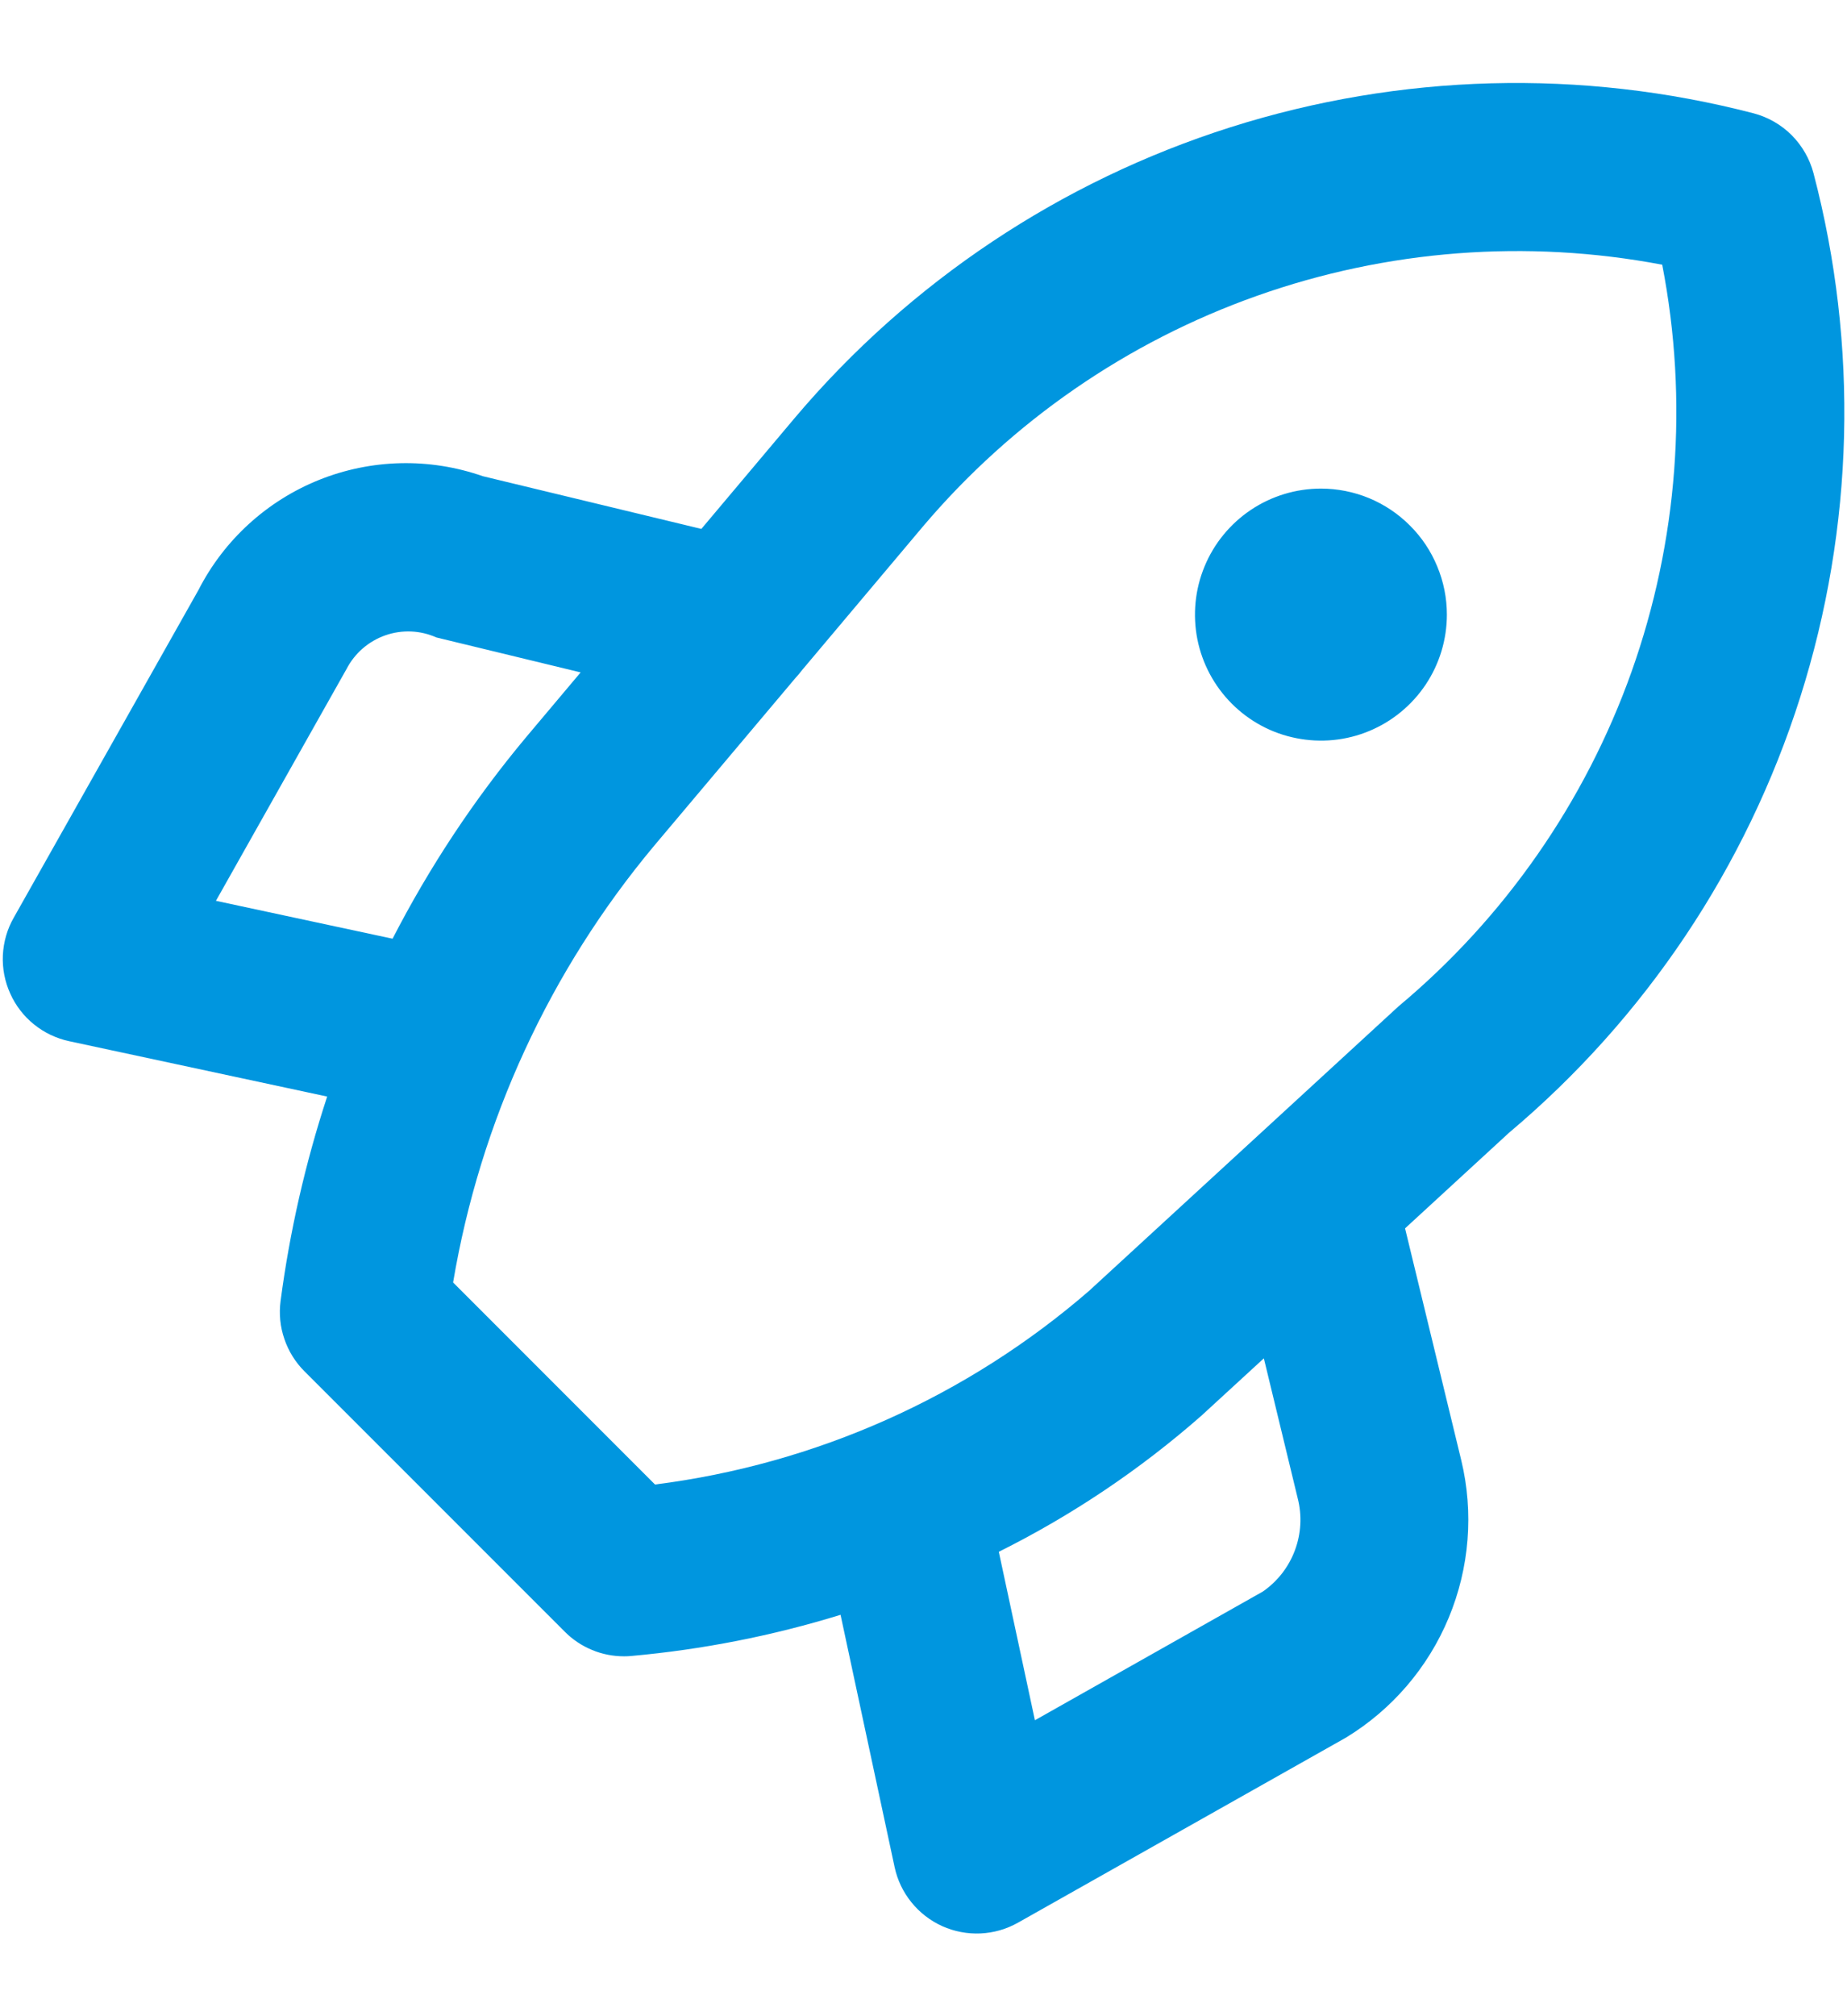 <svg width="22" height="24" viewBox="0 0 22 24" fill="#0096df" xmlns="http://www.w3.org/2000/svg">
    <path d="M21.601 2.062C21.556 1.891 21.466 1.735 21.341 1.609C21.216 1.484 21.059 1.394 20.888 1.349C18.837 0.816 16.677 0.874 14.656 1.515C12.636 2.156 10.838 3.354 9.469 4.972L8.354 6.296L5.749 5.668C5.116 5.447 4.424 5.463 3.802 5.712C3.179 5.962 2.668 6.428 2.363 7.025L0.163 10.925C0.085 11.061 0.042 11.214 0.034 11.371C0.027 11.528 0.057 11.684 0.122 11.827C0.186 11.97 0.283 12.096 0.405 12.194C0.527 12.293 0.671 12.361 0.824 12.394L3.897 13.053C3.637 13.845 3.451 14.66 3.342 15.487C3.322 15.639 3.337 15.793 3.387 15.938C3.436 16.083 3.518 16.215 3.626 16.323L6.727 19.423C6.819 19.516 6.93 19.59 7.051 19.64C7.172 19.691 7.302 19.716 7.434 19.716C7.462 19.716 7.491 19.715 7.52 19.712C8.366 19.636 9.201 19.472 10.012 19.222L10.656 22.226C10.689 22.379 10.757 22.522 10.856 22.644C10.954 22.766 11.08 22.863 11.223 22.928C11.366 22.992 11.522 23.022 11.679 23.015C11.835 23.008 11.988 22.964 12.125 22.887L16.03 20.685C16.58 20.351 17.009 19.851 17.256 19.257C17.503 18.663 17.556 18.006 17.405 17.381L16.736 14.622L17.974 13.484C19.598 12.119 20.801 10.321 21.443 8.299C22.085 6.277 22.14 4.114 21.601 2.062ZM2.572 10.723L4.128 7.963C4.225 7.776 4.39 7.633 4.589 7.563C4.788 7.493 5.006 7.502 5.198 7.588L6.916 8.004L6.266 8.776C5.649 9.514 5.116 10.319 4.676 11.174L2.572 10.723ZM15.042 18.945L12.327 20.477L11.897 18.472C12.768 18.038 13.579 17.494 14.31 16.852L15.054 16.169L15.457 17.834C15.51 18.039 15.498 18.256 15.424 18.454C15.35 18.653 15.217 18.824 15.042 18.945ZM16.657 11.98L12.972 15.366C11.514 16.628 9.715 17.429 7.802 17.671L5.397 15.266C5.72 13.348 6.549 11.551 7.798 10.06L9.477 8.068C9.505 8.038 9.531 8.007 9.555 7.975L10.99 6.271C12.051 5.018 13.425 4.069 14.973 3.521C16.521 2.973 18.186 2.845 19.799 3.151C20.113 4.769 19.986 6.442 19.434 7.995C18.881 9.547 17.922 10.924 16.657 11.98ZM15.734 5.816C15.437 5.816 15.147 5.904 14.9 6.069C14.654 6.234 14.461 6.468 14.348 6.742C14.234 7.016 14.205 7.318 14.262 7.609C14.32 7.9 14.463 8.167 14.673 8.377C14.883 8.587 15.15 8.73 15.441 8.787C15.732 8.845 16.034 8.816 16.308 8.702C16.582 8.589 16.816 8.396 16.981 8.15C17.146 7.903 17.234 7.613 17.234 7.316C17.234 7.119 17.195 6.924 17.119 6.742C17.044 6.56 16.934 6.395 16.794 6.256C16.655 6.116 16.49 6.006 16.308 5.93C16.126 5.855 15.931 5.816 15.734 5.816L15.734 5.816Z"/>
</svg>
